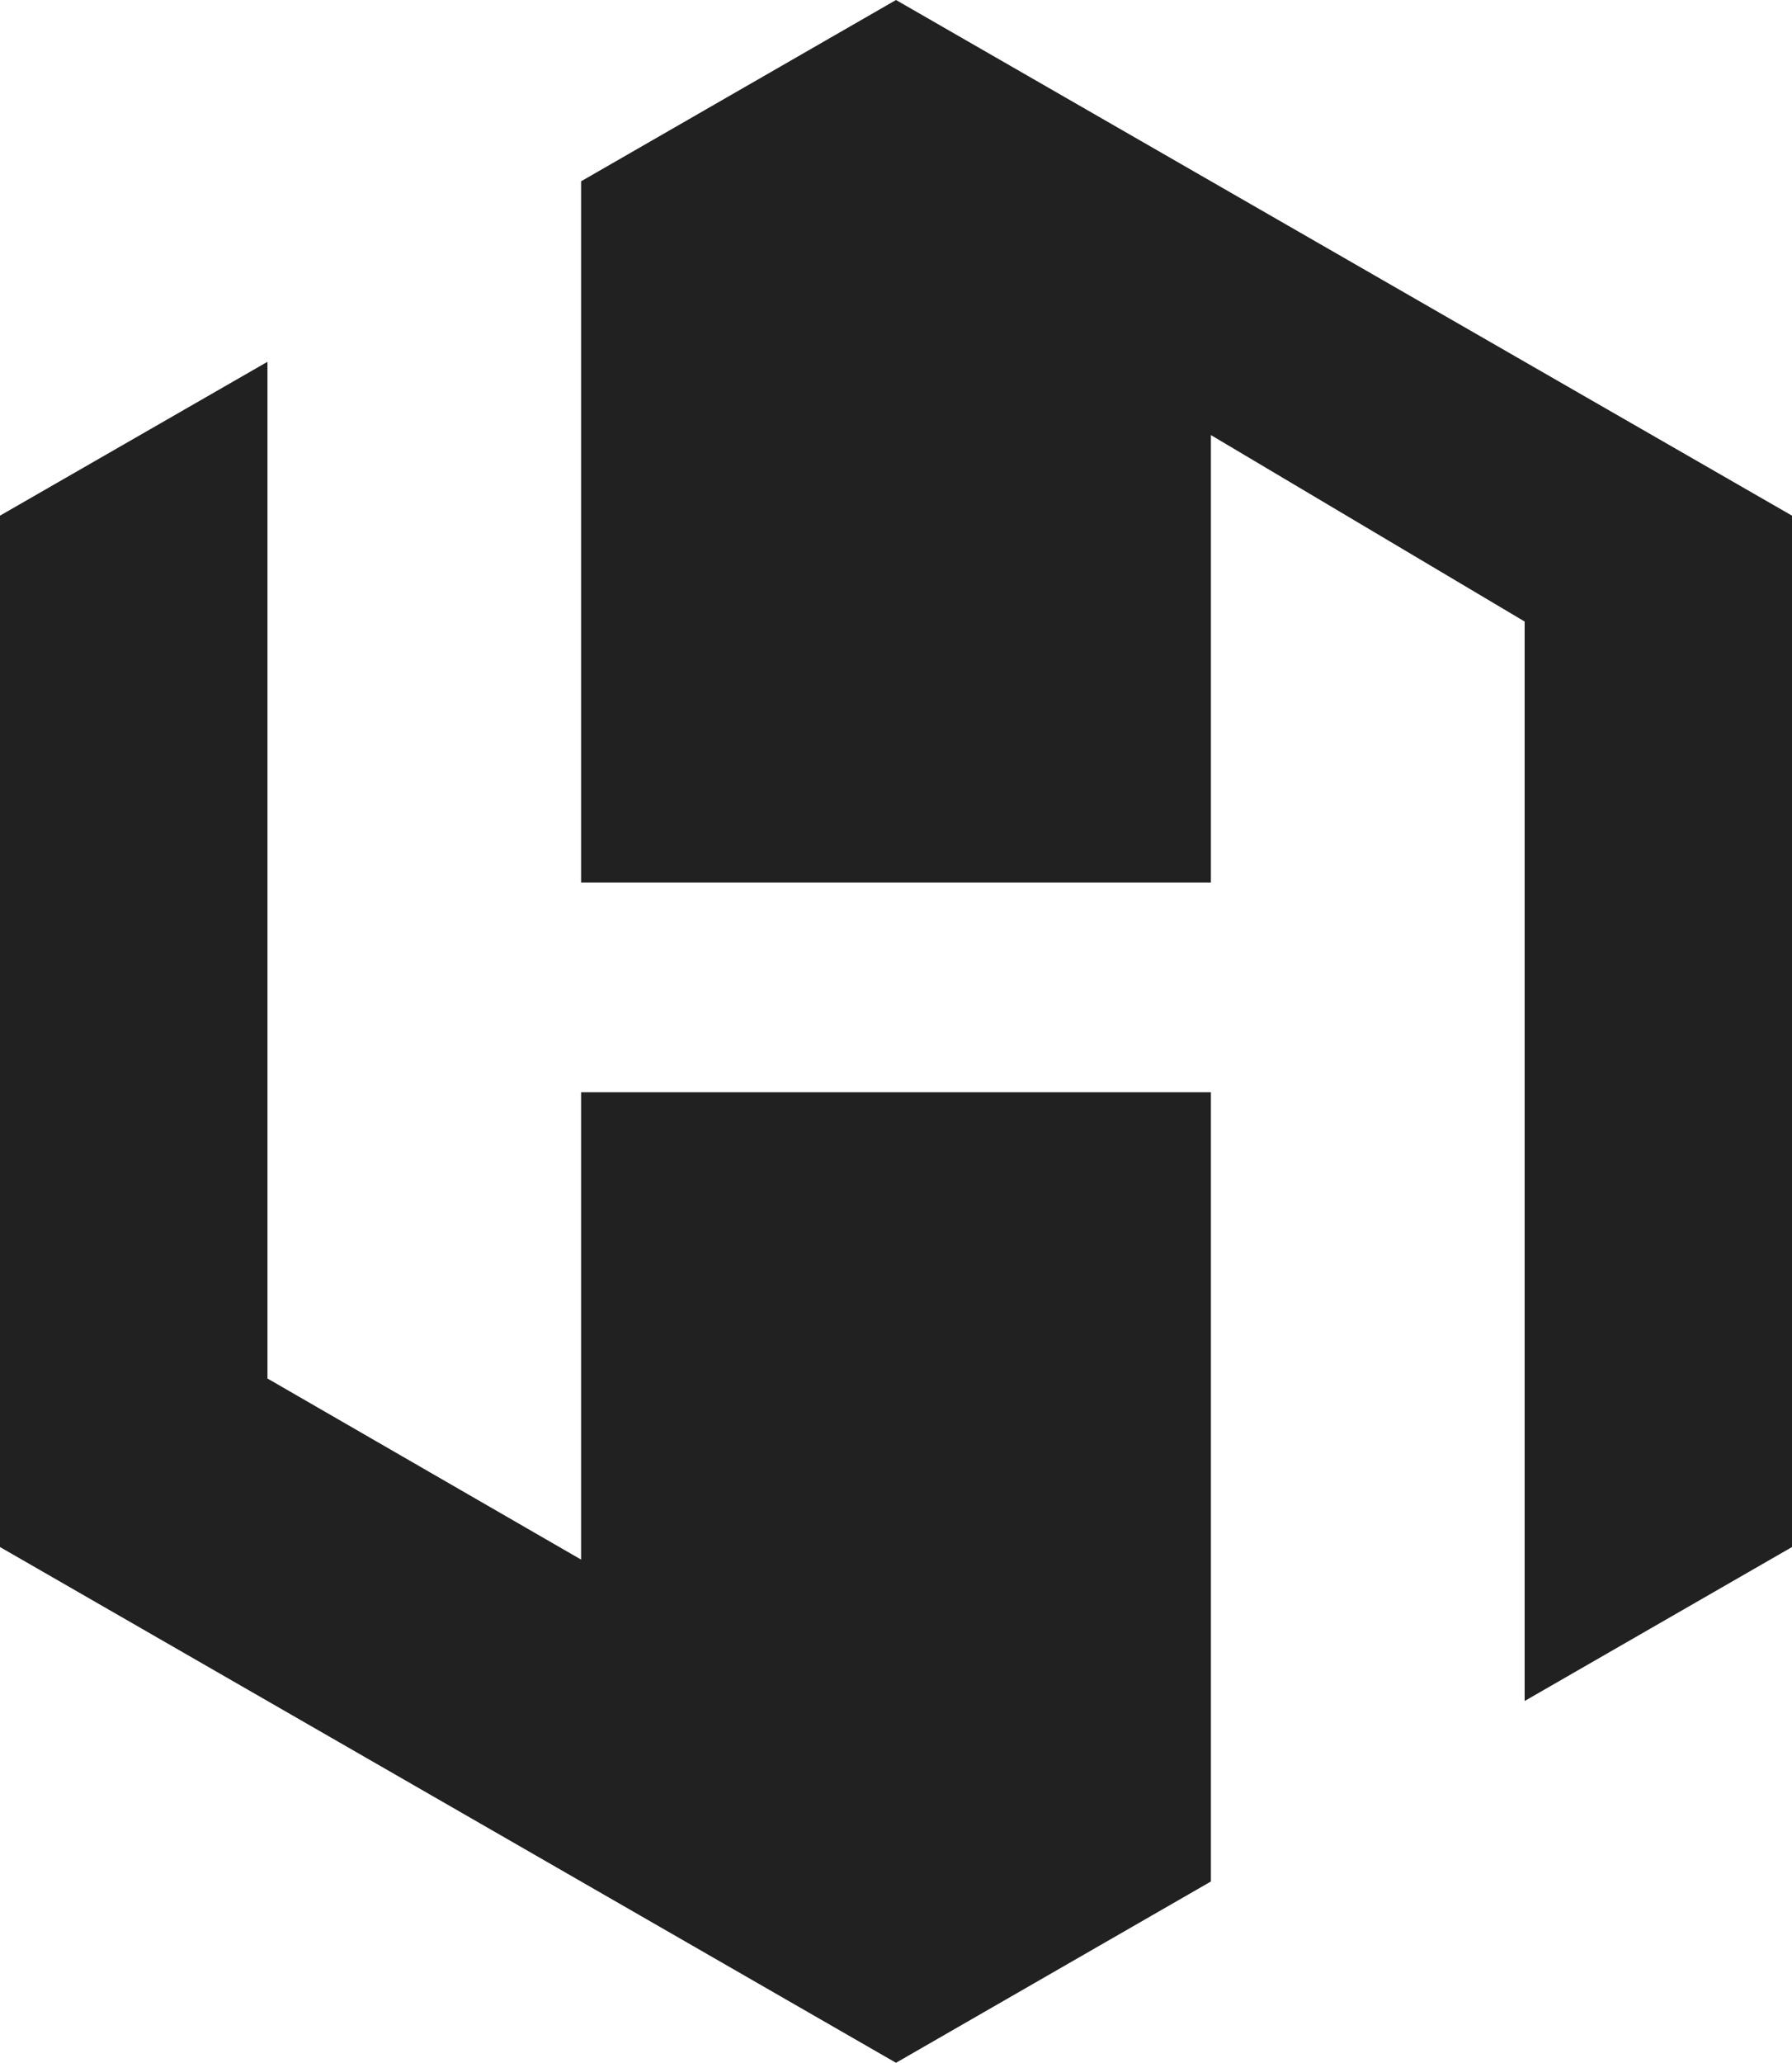 <svg xmlns="http://www.w3.org/2000/svg" width="146" height="168" viewBox="0 0 146 168" fill="none"><path d="M47.344 127.018L21.791 112.269V29.466L0 41.996V125.996L73 168L98.656 153.235V88.953H47.344V127.018Z" fill="#212121"></path><path d="M73 0L47.344 14.765V71.874H98.656V35.434L124.217 50.619V138.534L146 125.996V41.996L73 0Z" fill="#212121"></path></svg>